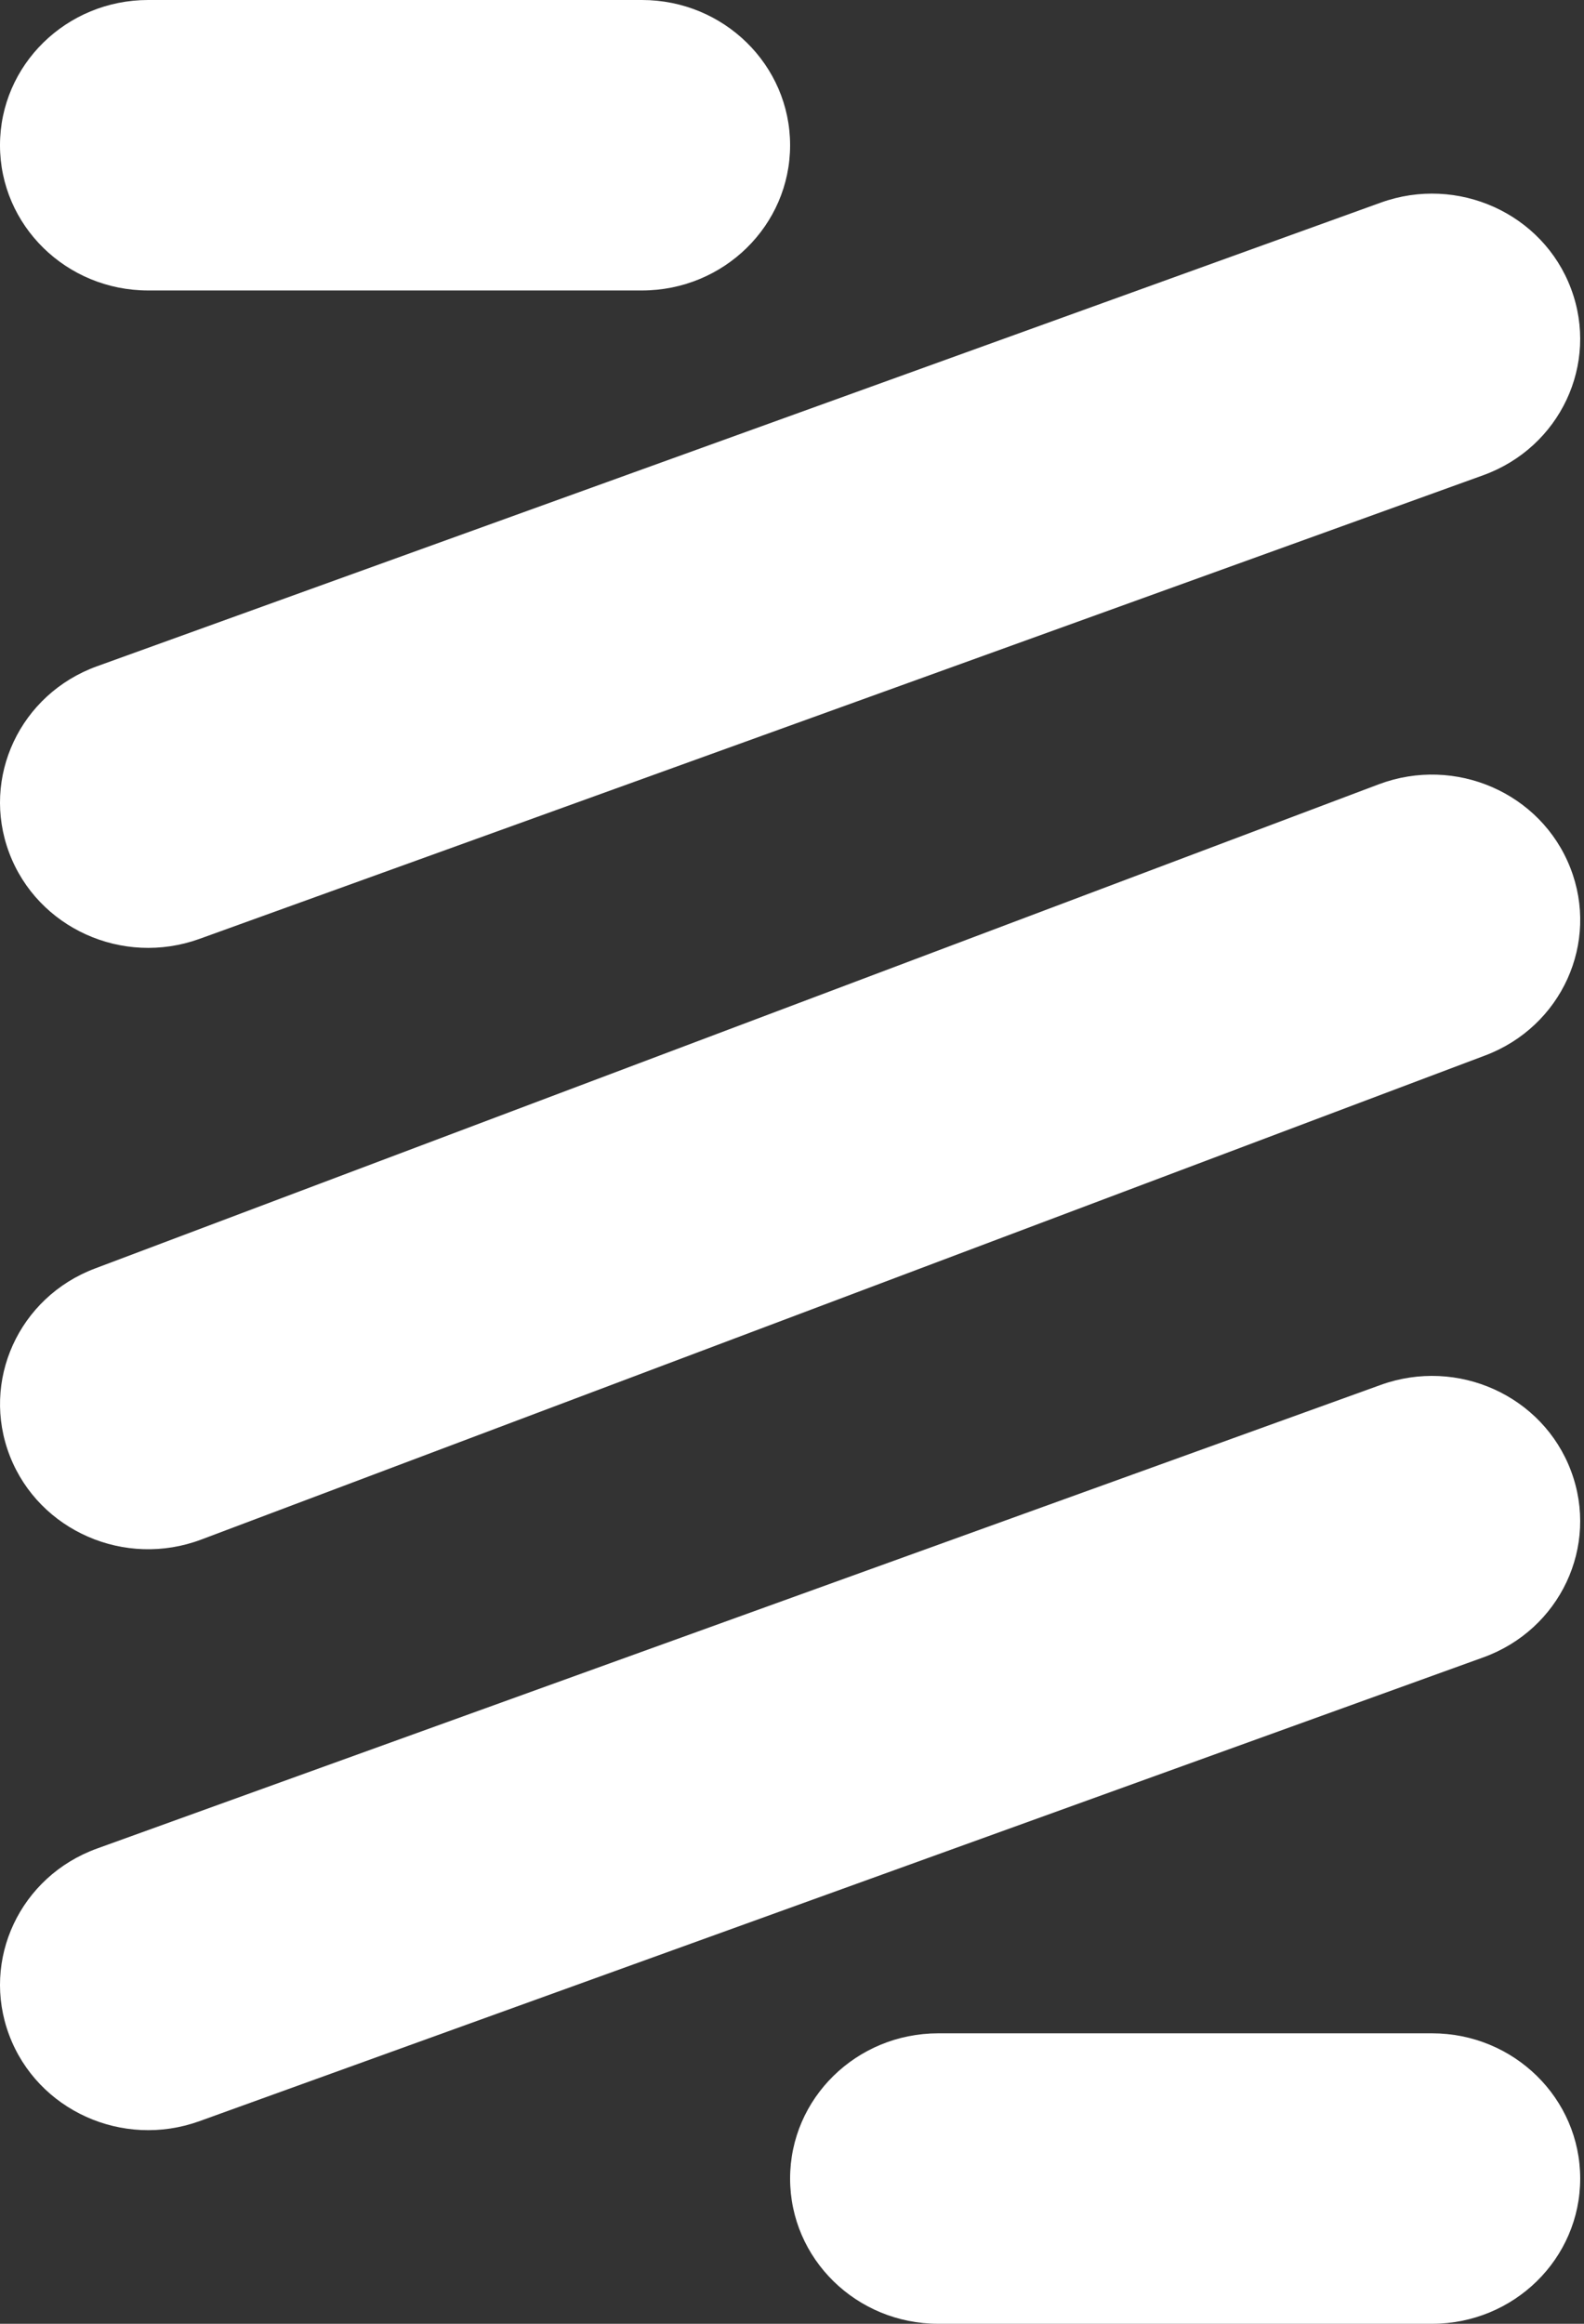<svg width="15" height="22" viewBox="0 0 15 22" fill="none" xmlns="http://www.w3.org/2000/svg">
<rect x="0" y="0" width="15" height="22" fill="#333333" stroke="none"/>
<g style="mix-blend-mode:difference">
<path d="M1.403 0C0.628 0 0 0.616 0 1.375C0 2.134 0.628 2.75 1.403 2.75H6.079C6.854 2.75 7.482 2.134 7.482 1.375C7.482 0.616 6.854 0 6.079 0H1.403Z" fill="white"/>
<path d="M14.046 4.499C14.773 4.236 15.145 3.446 14.877 2.733C14.61 2.02 13.803 1.656 13.076 1.918L0.918 6.308C0.191 6.571 -0.181 7.361 0.087 8.074C0.355 8.787 1.161 9.151 1.888 8.889L14.046 4.499Z" fill="white"/>
<path d="M14.046 15.691C14.773 15.429 15.145 14.639 14.877 13.926C14.61 13.213 13.803 12.849 13.076 13.111L0.918 17.501C0.191 17.764 -0.181 18.554 0.087 19.267C0.355 19.98 1.161 20.344 1.888 20.082L14.046 15.691Z" fill="white"/>
<path d="M8.885 19.25C8.11 19.25 7.482 19.866 7.482 20.625C7.482 21.384 8.11 22 8.885 22H13.561C14.336 22 14.964 21.384 14.964 20.625C14.964 19.866 14.336 19.25 13.561 19.25H8.885Z" fill="white"/>
<path d="M14.065 9.992C14.788 9.719 15.149 8.924 14.87 8.215C14.592 7.506 13.781 7.153 13.057 7.425L0.9 12.009C0.177 12.281 -0.184 13.077 0.094 13.786C0.372 14.494 1.184 14.848 1.907 14.575L14.065 9.992Z" fill="white"/>
</g>
</svg>
